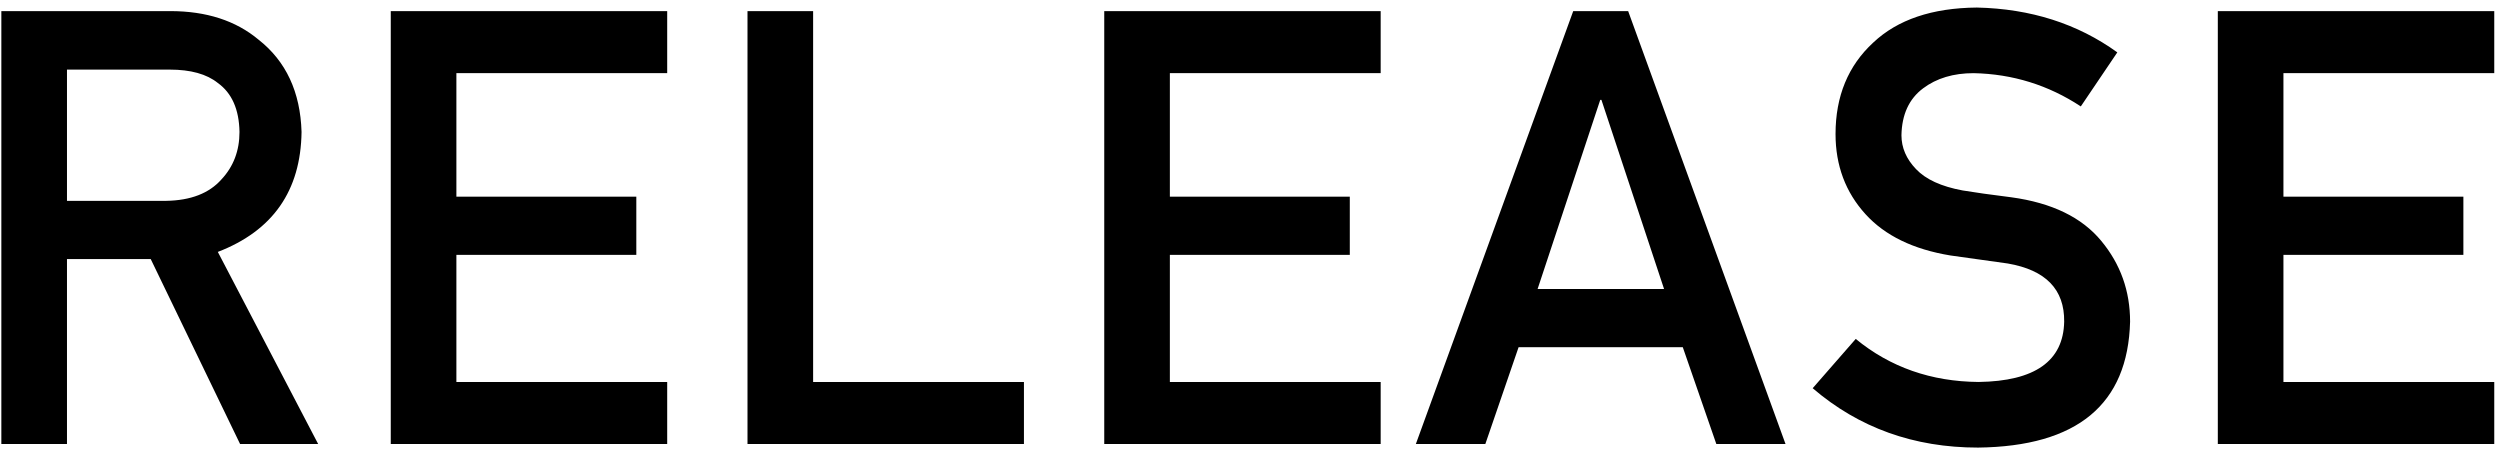 <svg width="222" height="40" viewBox="0 0 222 40" fill="none" xmlns="http://www.w3.org/2000/svg">
<path d="M5.948 6.181V17.835H14.754C16.934 17.8 18.569 17.167 19.659 15.937C20.731 14.794 21.267 13.388 21.267 11.718C21.232 9.714 20.59 8.264 19.342 7.367C18.358 6.576 16.934 6.181 15.071 6.181H5.948ZM0.12 39.43V0.986H15.123C18.323 0.986 20.933 1.83 22.954 3.518C25.398 5.434 26.672 8.167 26.778 11.718C26.707 16.939 24.229 20.489 19.342 22.37L28.254 39.43H21.32L13.383 23.003H5.948V39.43H0.12ZM34.7 39.43V0.986H59.247V6.497H40.527V17.466H56.505V22.634H40.527V33.919H59.247V39.43H34.7ZM66.378 39.43V0.986H72.205V33.919H90.926V39.43H66.378ZM98.057 39.43V0.986H122.604V6.497H103.884V17.466H119.862V22.634H103.884V33.919H122.604V39.43H98.057ZM136.538 25.666H147.77L142.207 8.87H142.101L136.538 25.666ZM152.411 39.43L149.432 30.834H134.85L131.897 39.43H125.727L139.702 0.986H144.58L158.555 39.43H152.411ZM164.789 30.096C167.847 32.609 171.486 33.884 175.705 33.919C180.697 33.849 183.228 32.065 183.299 28.566C183.334 25.701 181.664 23.979 178.289 23.398C176.742 23.188 175.046 22.95 173.2 22.686C169.895 22.142 167.382 20.92 165.659 19.021C163.884 17.07 162.996 14.697 162.996 11.902C162.996 8.545 164.112 5.838 166.344 3.781C168.507 1.742 171.574 0.705 175.547 0.67C180.328 0.775 184.485 2.103 188.018 4.651L184.775 9.45C181.892 7.552 178.719 6.567 175.257 6.497C173.464 6.497 171.969 6.945 170.774 7.842C169.526 8.773 168.885 10.162 168.849 12.008C168.849 13.115 169.28 14.117 170.141 15.014C171.003 15.928 172.383 16.561 174.281 16.912C175.336 17.088 176.777 17.29 178.605 17.519C182.209 18.011 184.872 19.303 186.594 21.395C188.3 23.451 189.152 25.842 189.152 28.566C188.959 35.914 184.459 39.641 175.652 39.746C169.957 39.746 165.061 37.988 160.966 34.473L164.789 30.096ZM196.942 39.43V0.986H221.49V6.497H202.769V17.466H218.748V22.634H202.769V33.919H221.49V39.43H196.942Z" fill="black"/>
</svg>
